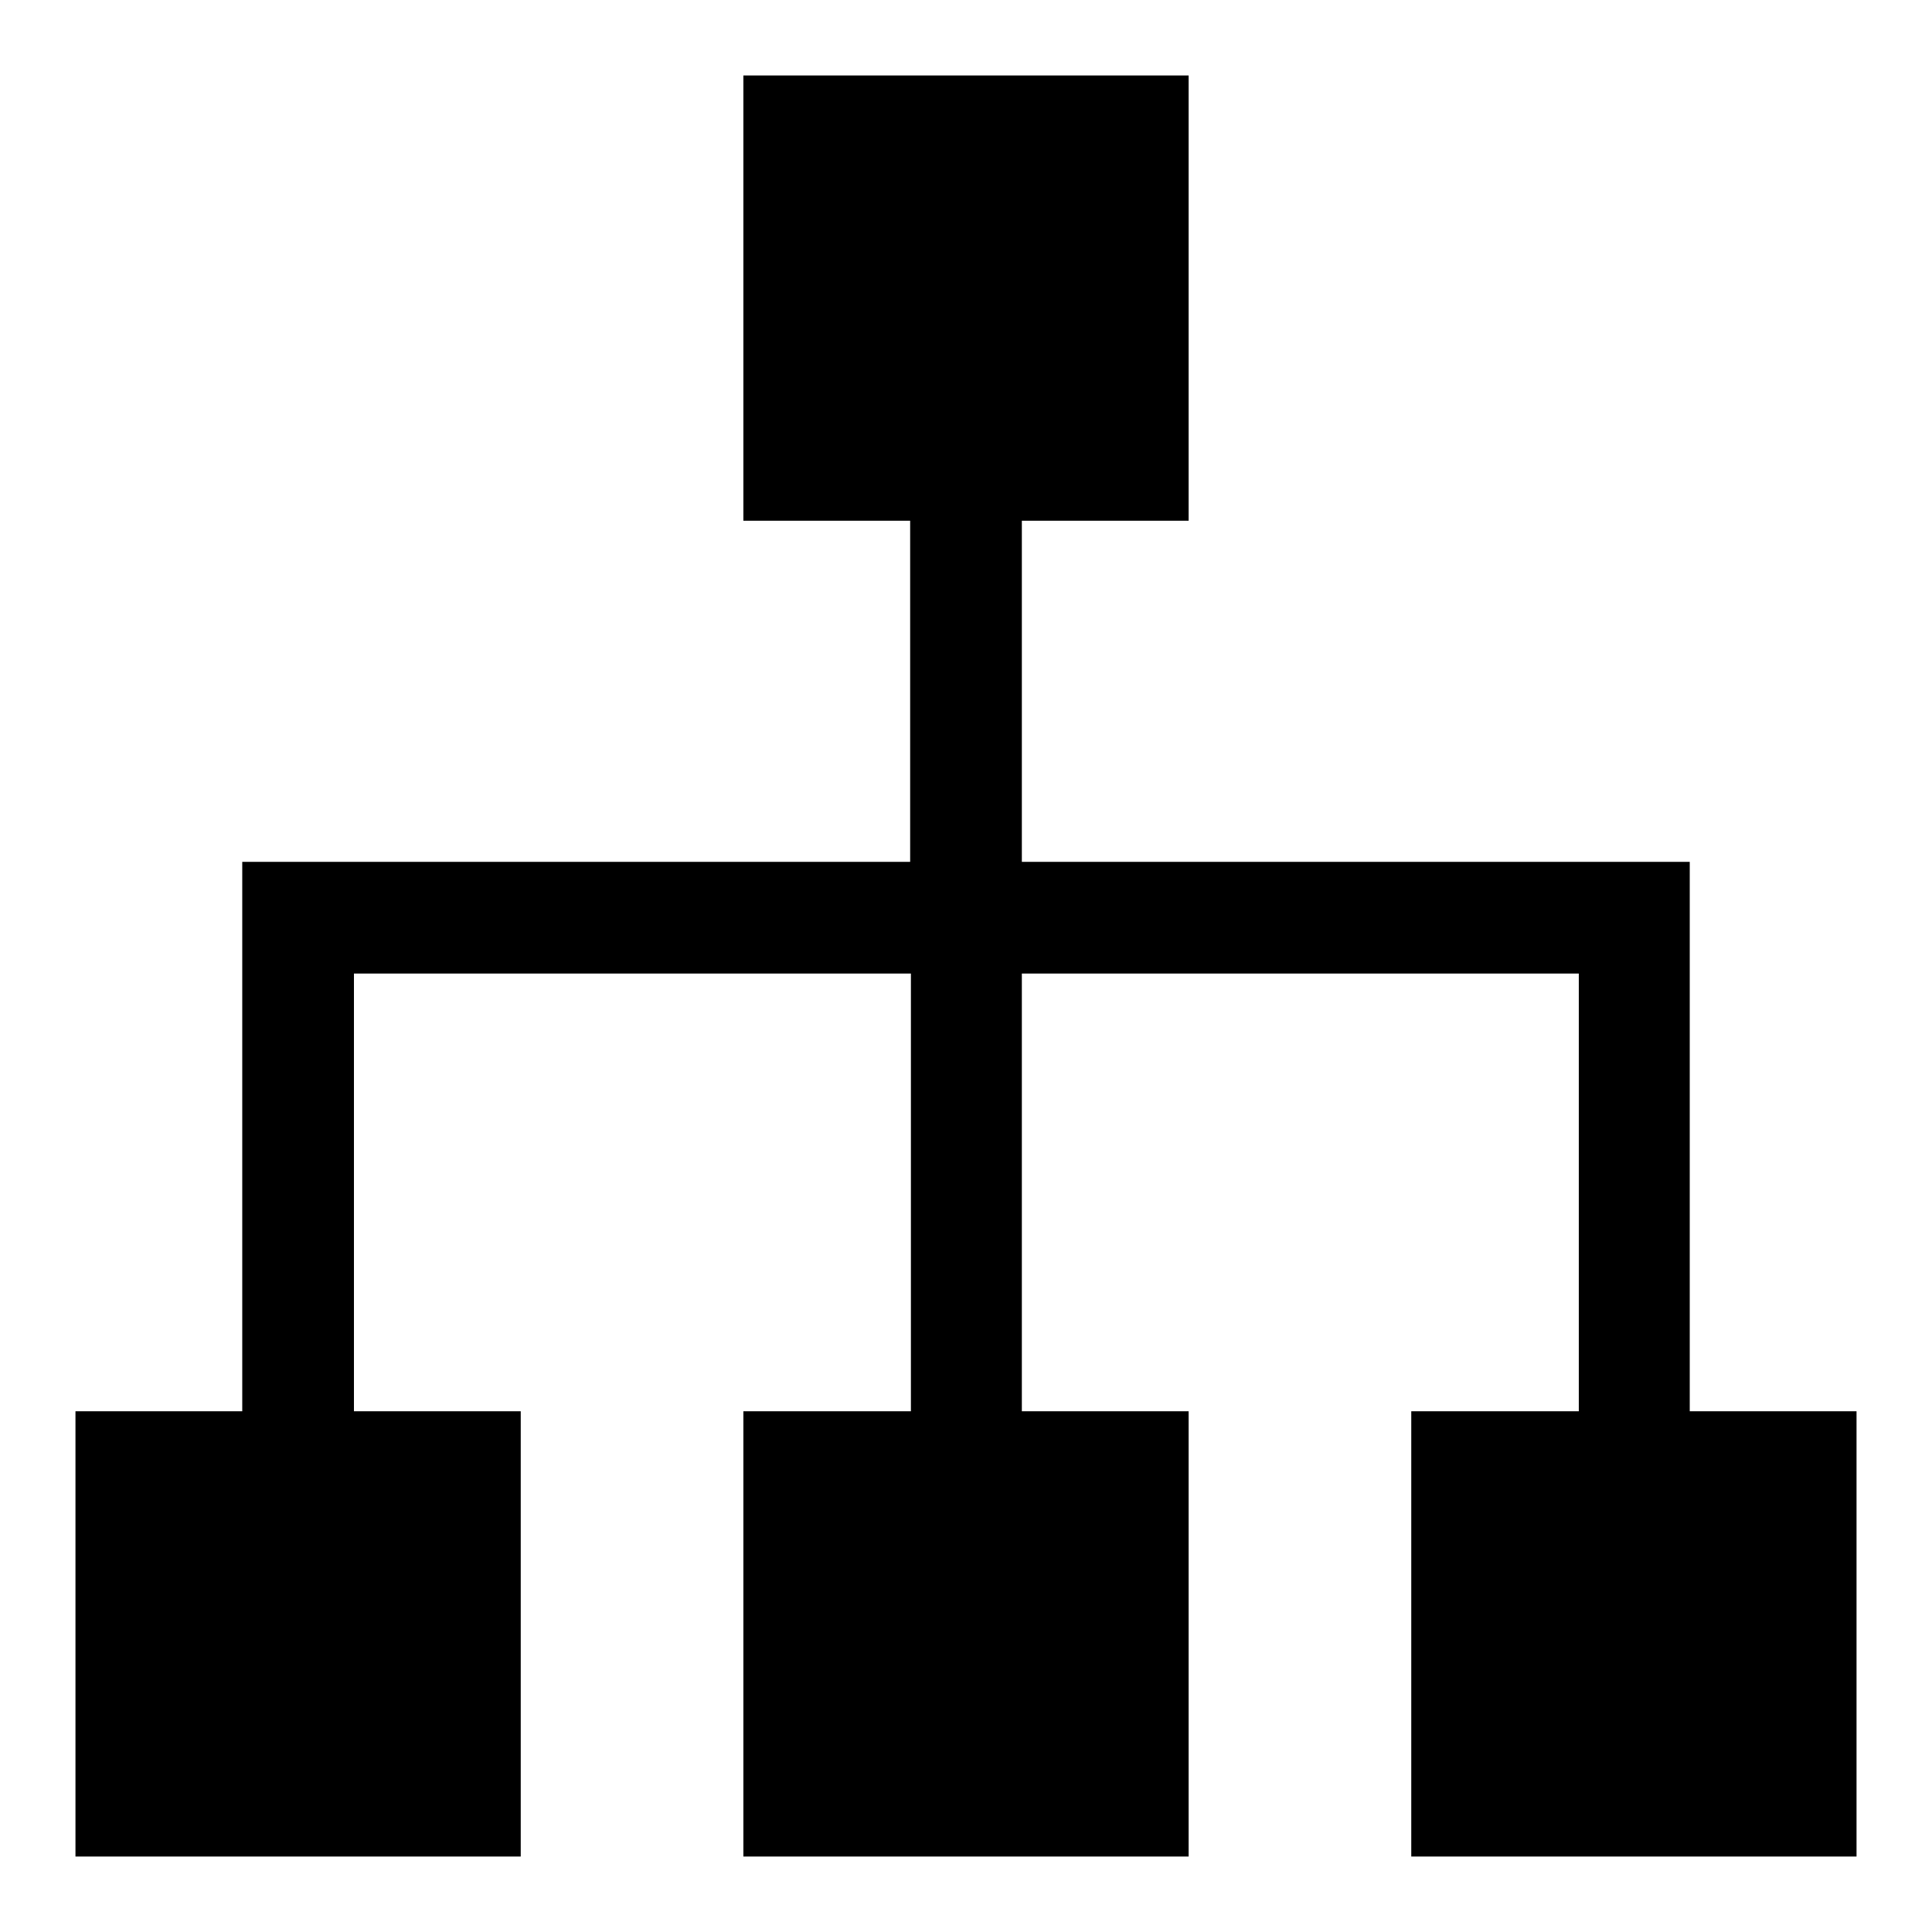 <?xml version="1.0" encoding="utf-8"?>
<!-- Svg Vector Icons : http://www.onlinewebfonts.com/icon -->
<!DOCTYPE svg PUBLIC "-//W3C//DTD SVG 1.1//EN" "http://www.w3.org/Graphics/SVG/1.1/DTD/svg11.dtd">
<svg version="1.1" xmlns="http://www.w3.org/2000/svg" xmlns:xlink="http://www.w3.org/1999/xlink" x="0px" y="0px" viewBox="0 0 256 256" enable-background="new 0 0 256 256" xml:space="preserve">
<g> <path fill="#000000" d="M223.9,187v-72.8h-88.5V69h22.1V10h-59v59h22.1v45.2H32.1V187H10v59h59v-59H46.9v-58h73.8v58H98.5v59h59 v-59h-22.1v-58h73.8v58H187v59h59v-59H223.9z"/></g>
</svg>